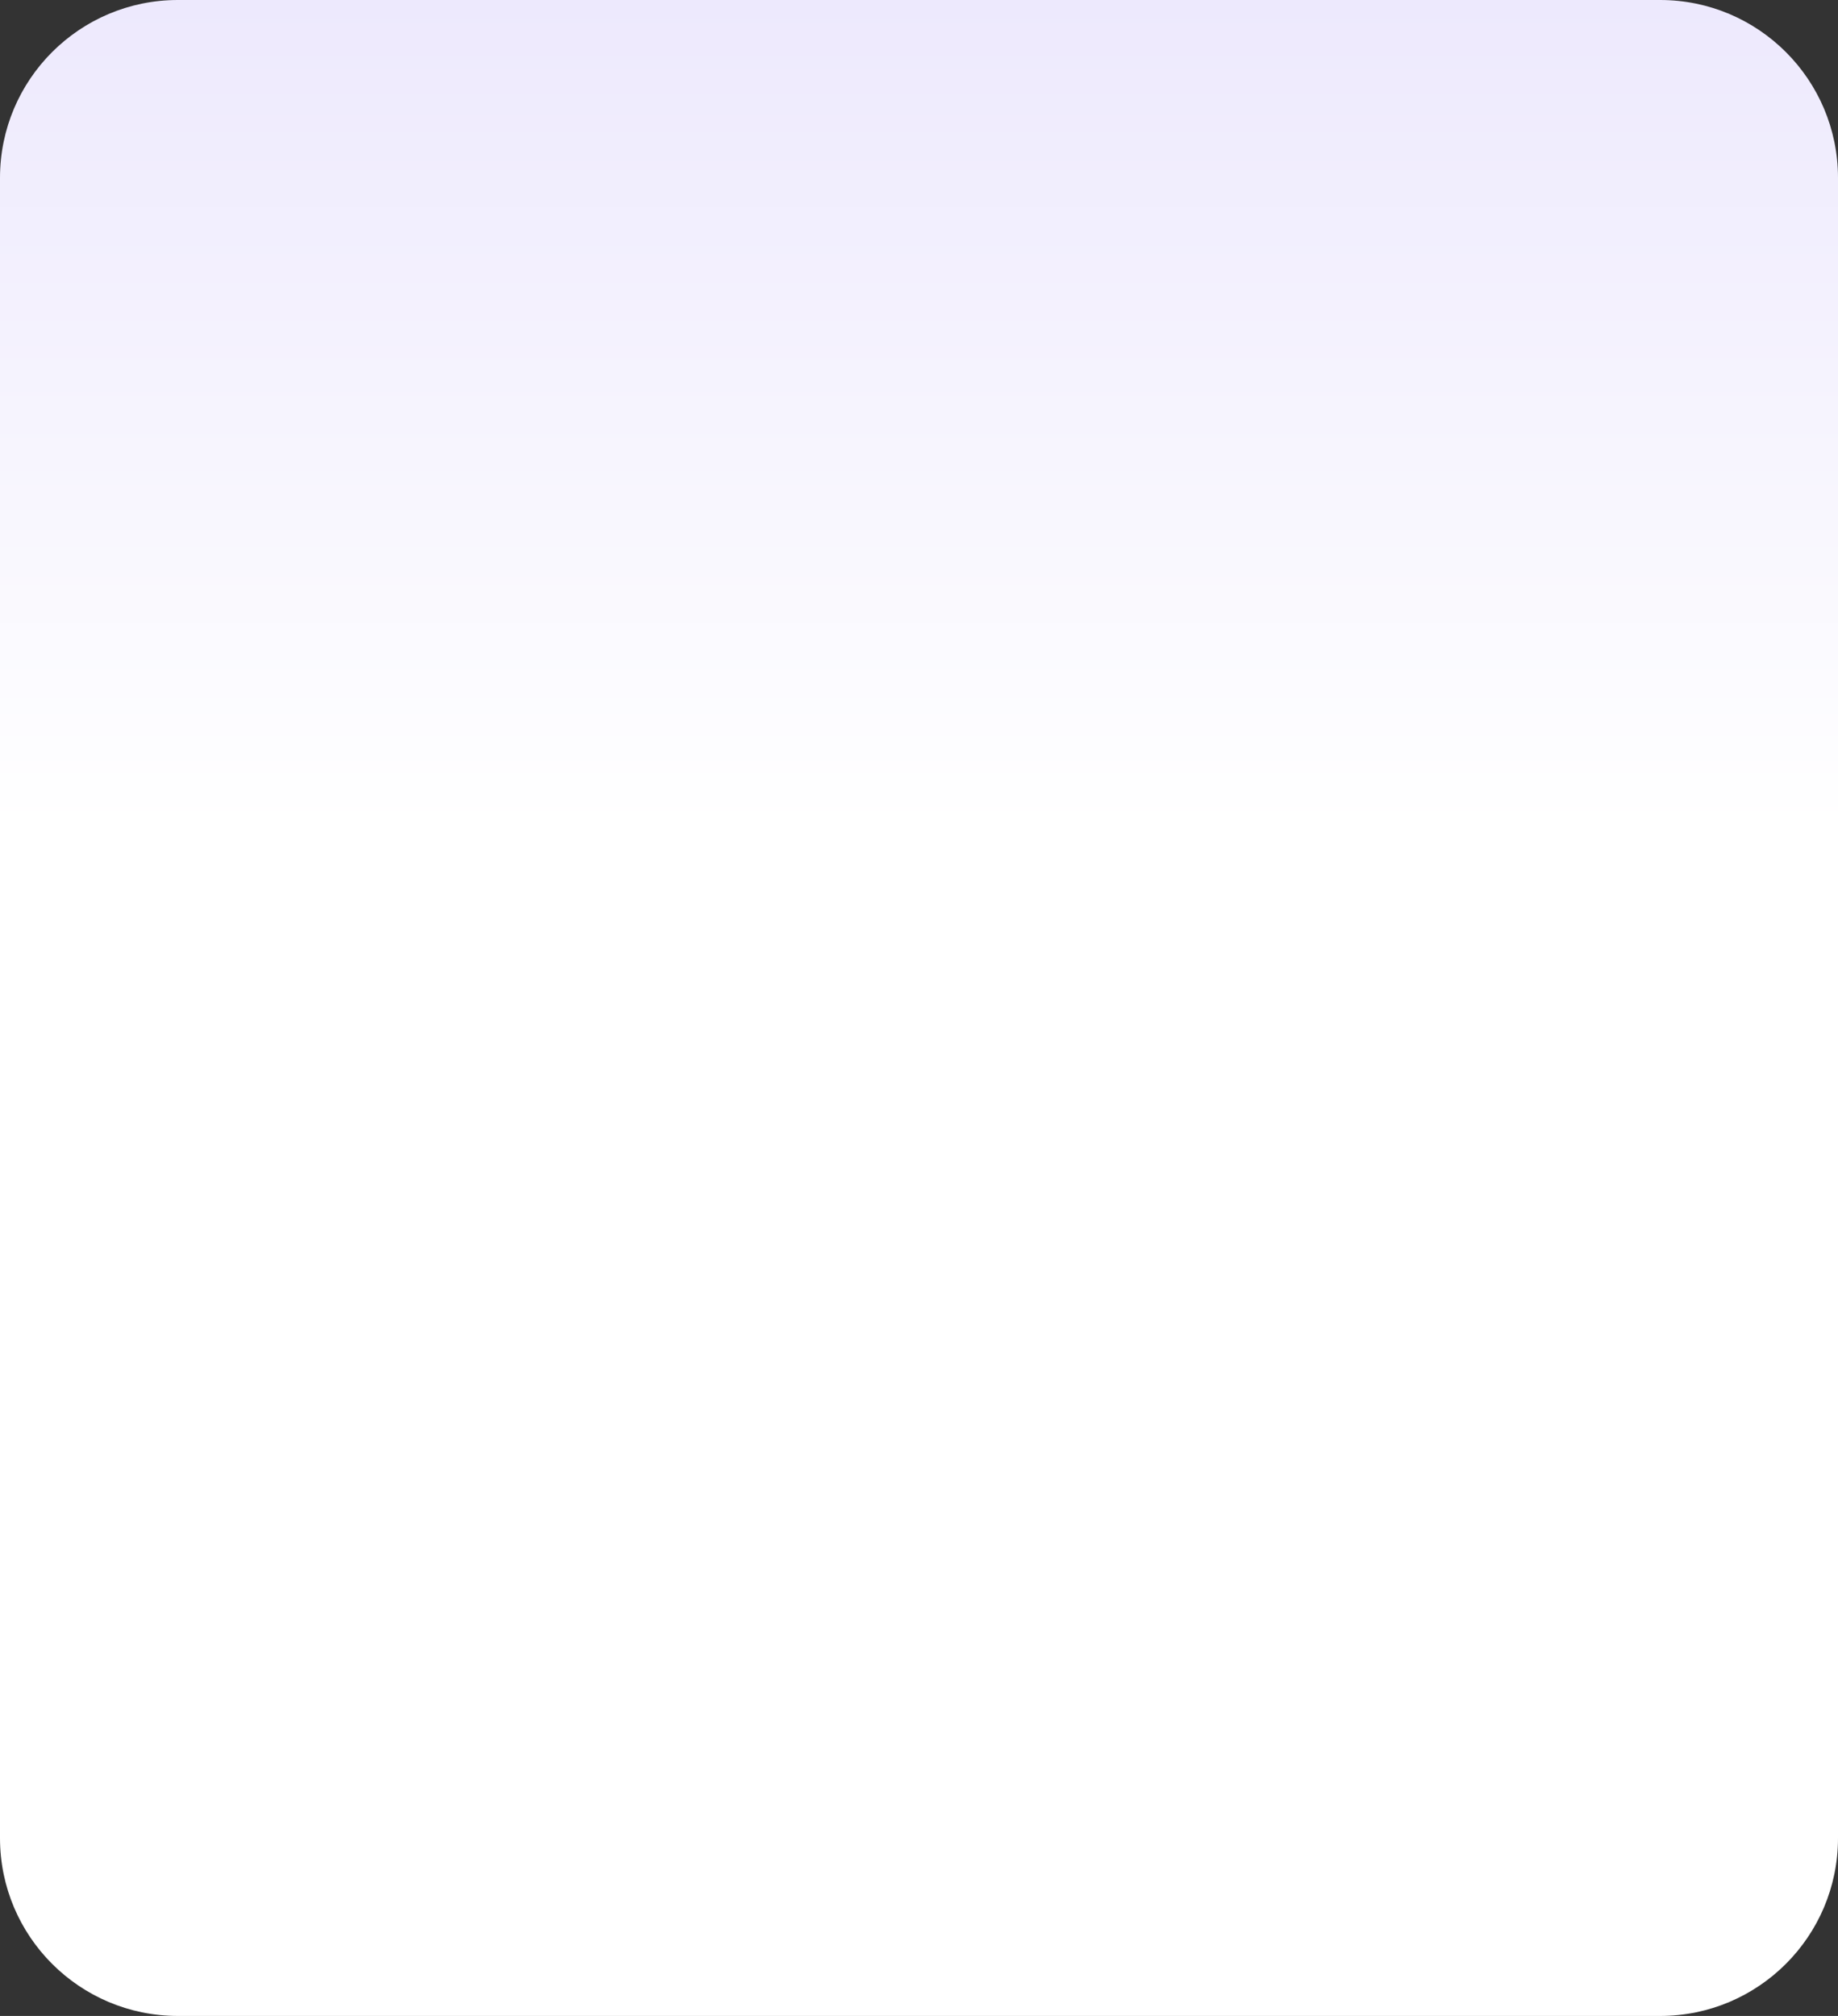 <svg width="310" height="340" viewBox="0 0 310 340" fill="none" xmlns="http://www.w3.org/2000/svg">
<rect x="0" y="0" width="310" height="340" fill="#333333" stroke="none"/>
<path d="M0 30C0 13.431 13.431 0 30 0H280C296.569 0 310 13.431 310 30V310C310 326.569 296.569 340 280 340H30C13.431 340 0 326.569 0 310V30Z" fill="url(#paint0_linear_2169_27469)"/>
<defs>
<linearGradient id="paint0_linear_2169_27469" x1="155" y1="0" x2="155" y2="140" gradientUnits="userSpaceOnUse">
<stop stop-color="#EDE9FD"/>
<stop offset="1" stop-color="white"/>
</linearGradient>
</defs>
</svg>
